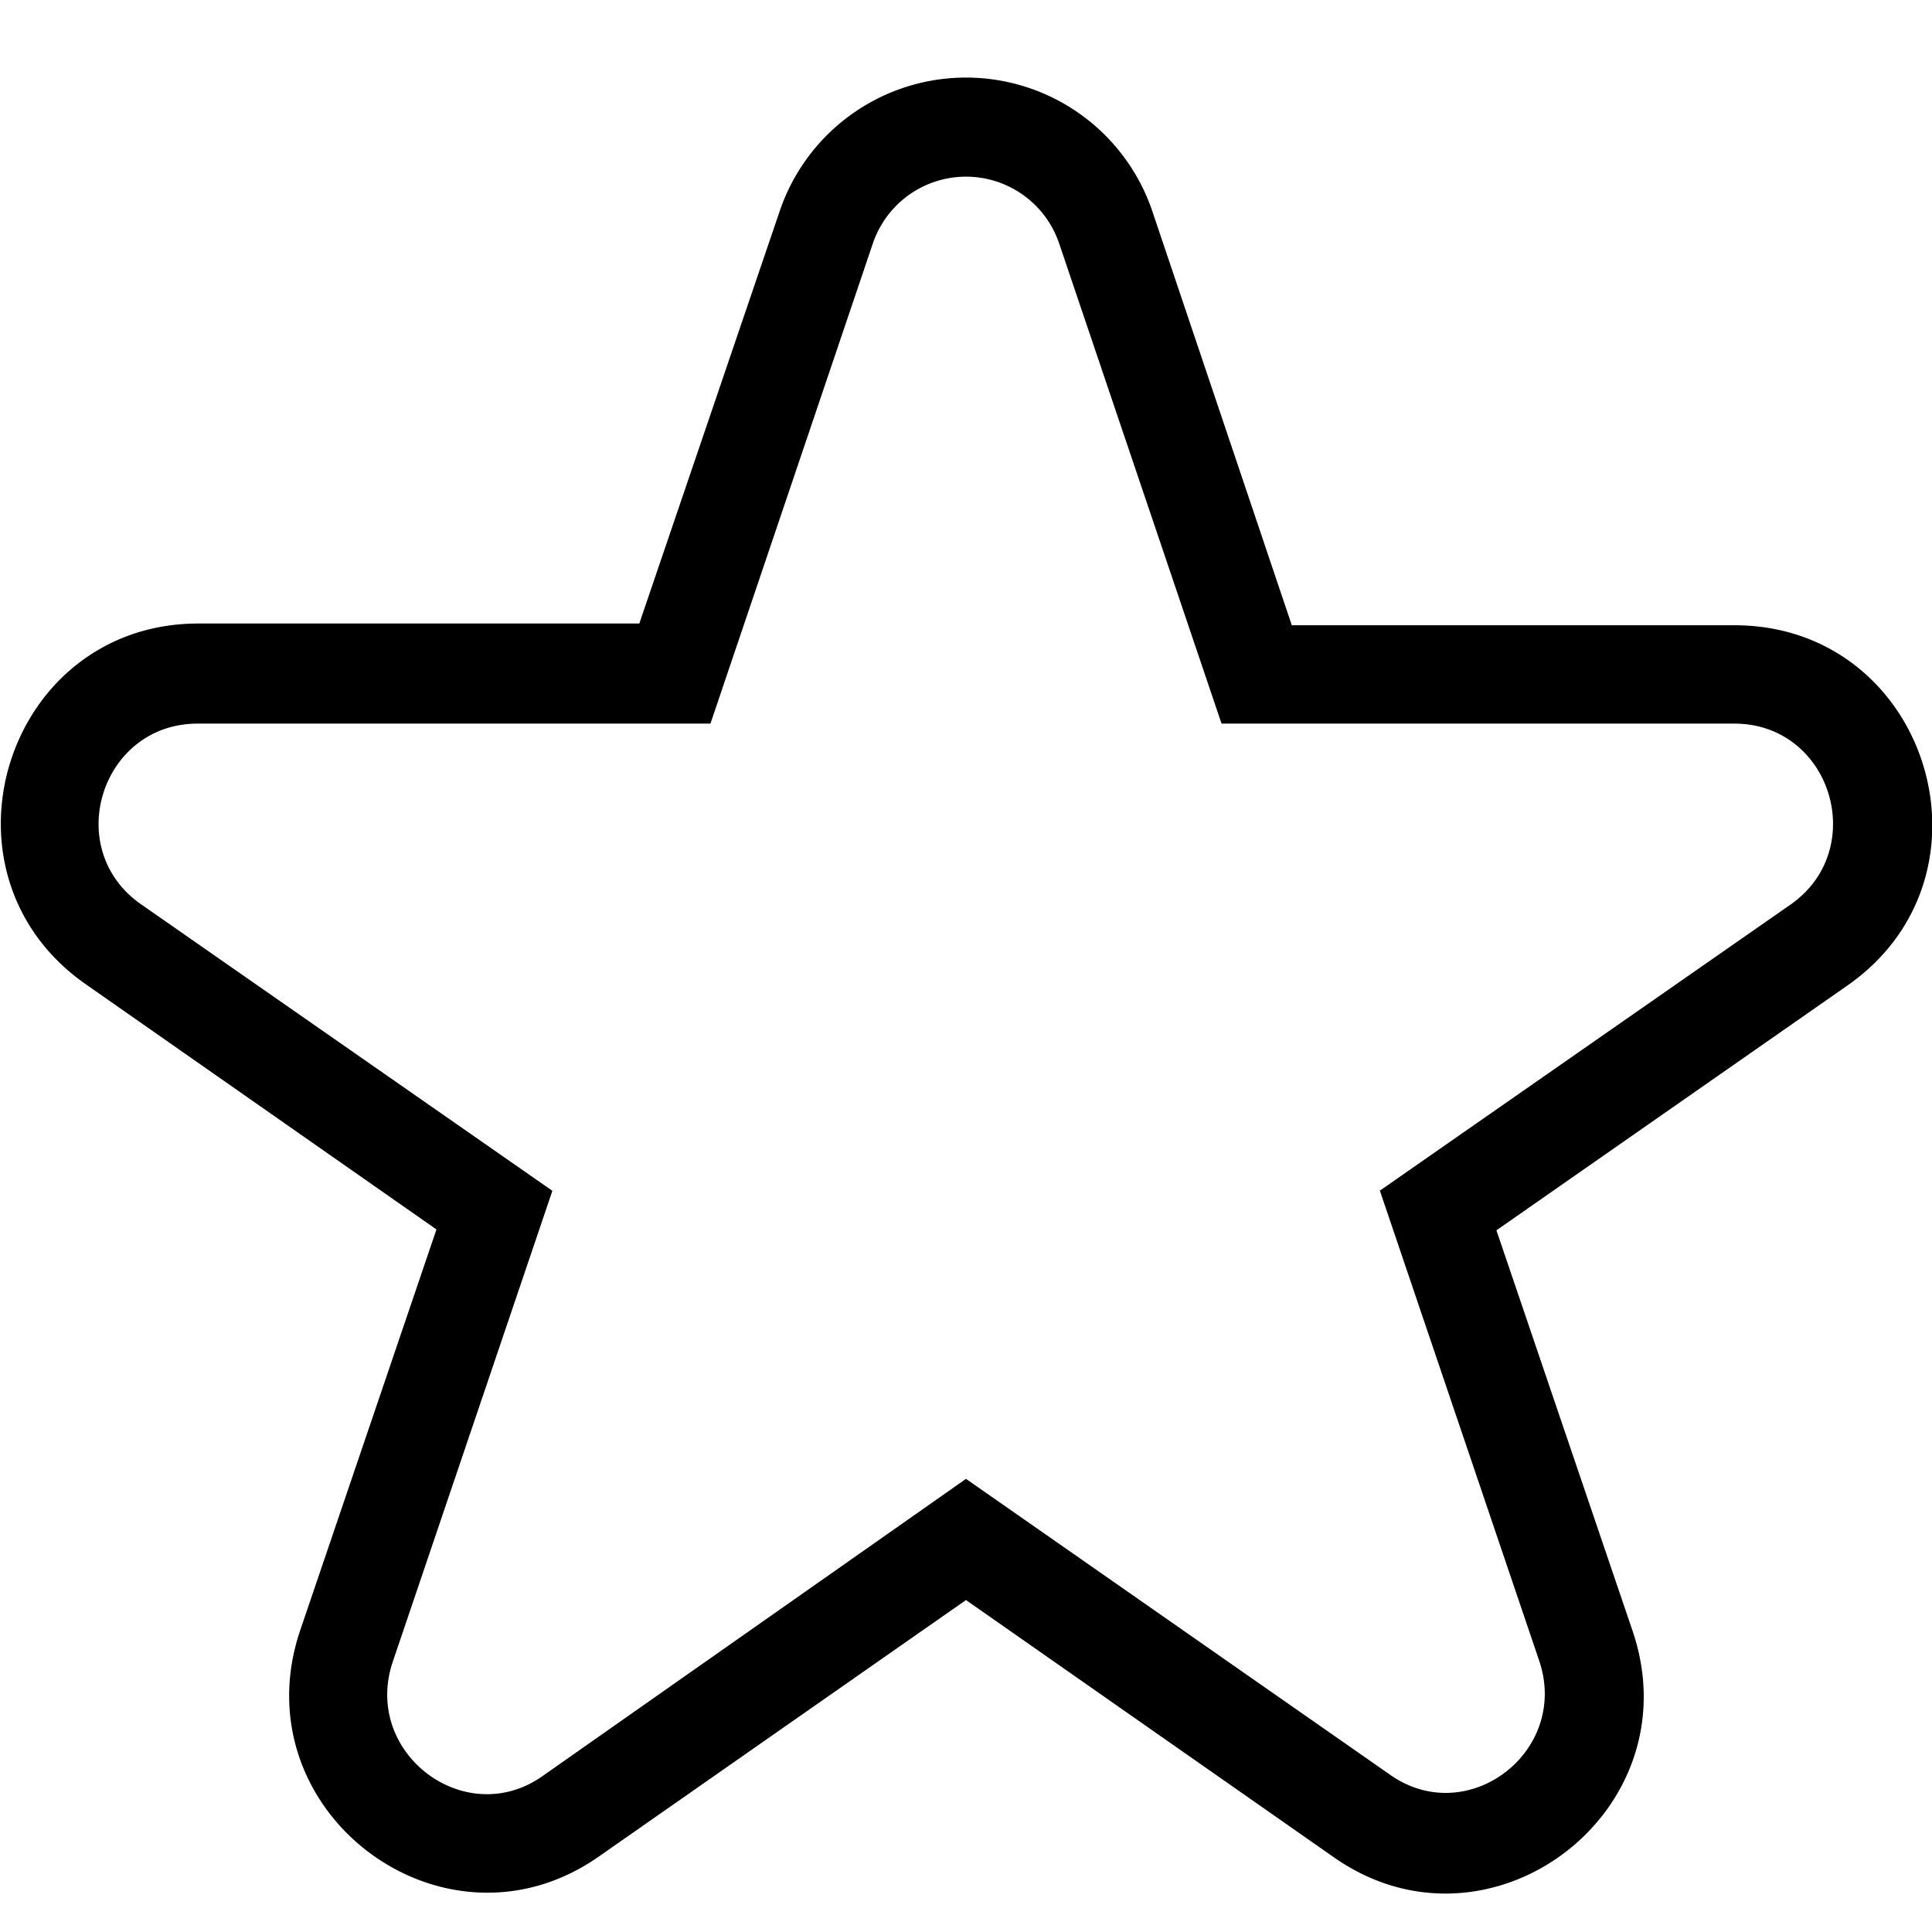 <svg xmlns="http://www.w3.org/2000/svg" viewBox="0 0 22 22">
  <title>
    atom / icon / match / 100%
  </title>
  <path d="M14.71 7.12 13.12 2.4a2.24 2.24 0 0 0-4.24 0l-1.6 4.7H2.26C.06 7.1-.83 9.95.98 11.21L4.97 14l-1.55 4.56c-.7 2.06 1.63 3.82 3.4 2.58L11 18.22l4.19 2.93c1.77 1.24 4.1-.52 3.4-2.58l-1.55-4.56 4-2.79c1.8-1.26.91-4.1-1.29-4.1h-5.04zm1 6.44 4.68-3.26c.9-.63.46-2.06-.64-2.06h-5.84l-1.85-5.47a1.12 1.12 0 0 0-2.12 0L8.09 8.24H2.25c-1.1 0-1.55 1.43-.64 2.06l4.68 3.26-1.82 5.37c-.34 1.03.82 1.91 1.7 1.3L11 16.84l4.83 3.37c.88.62 2.04-.26 1.7-1.29l-1.82-5.37z" fill="currentColor" fill-rule="evenodd" />
</svg>
